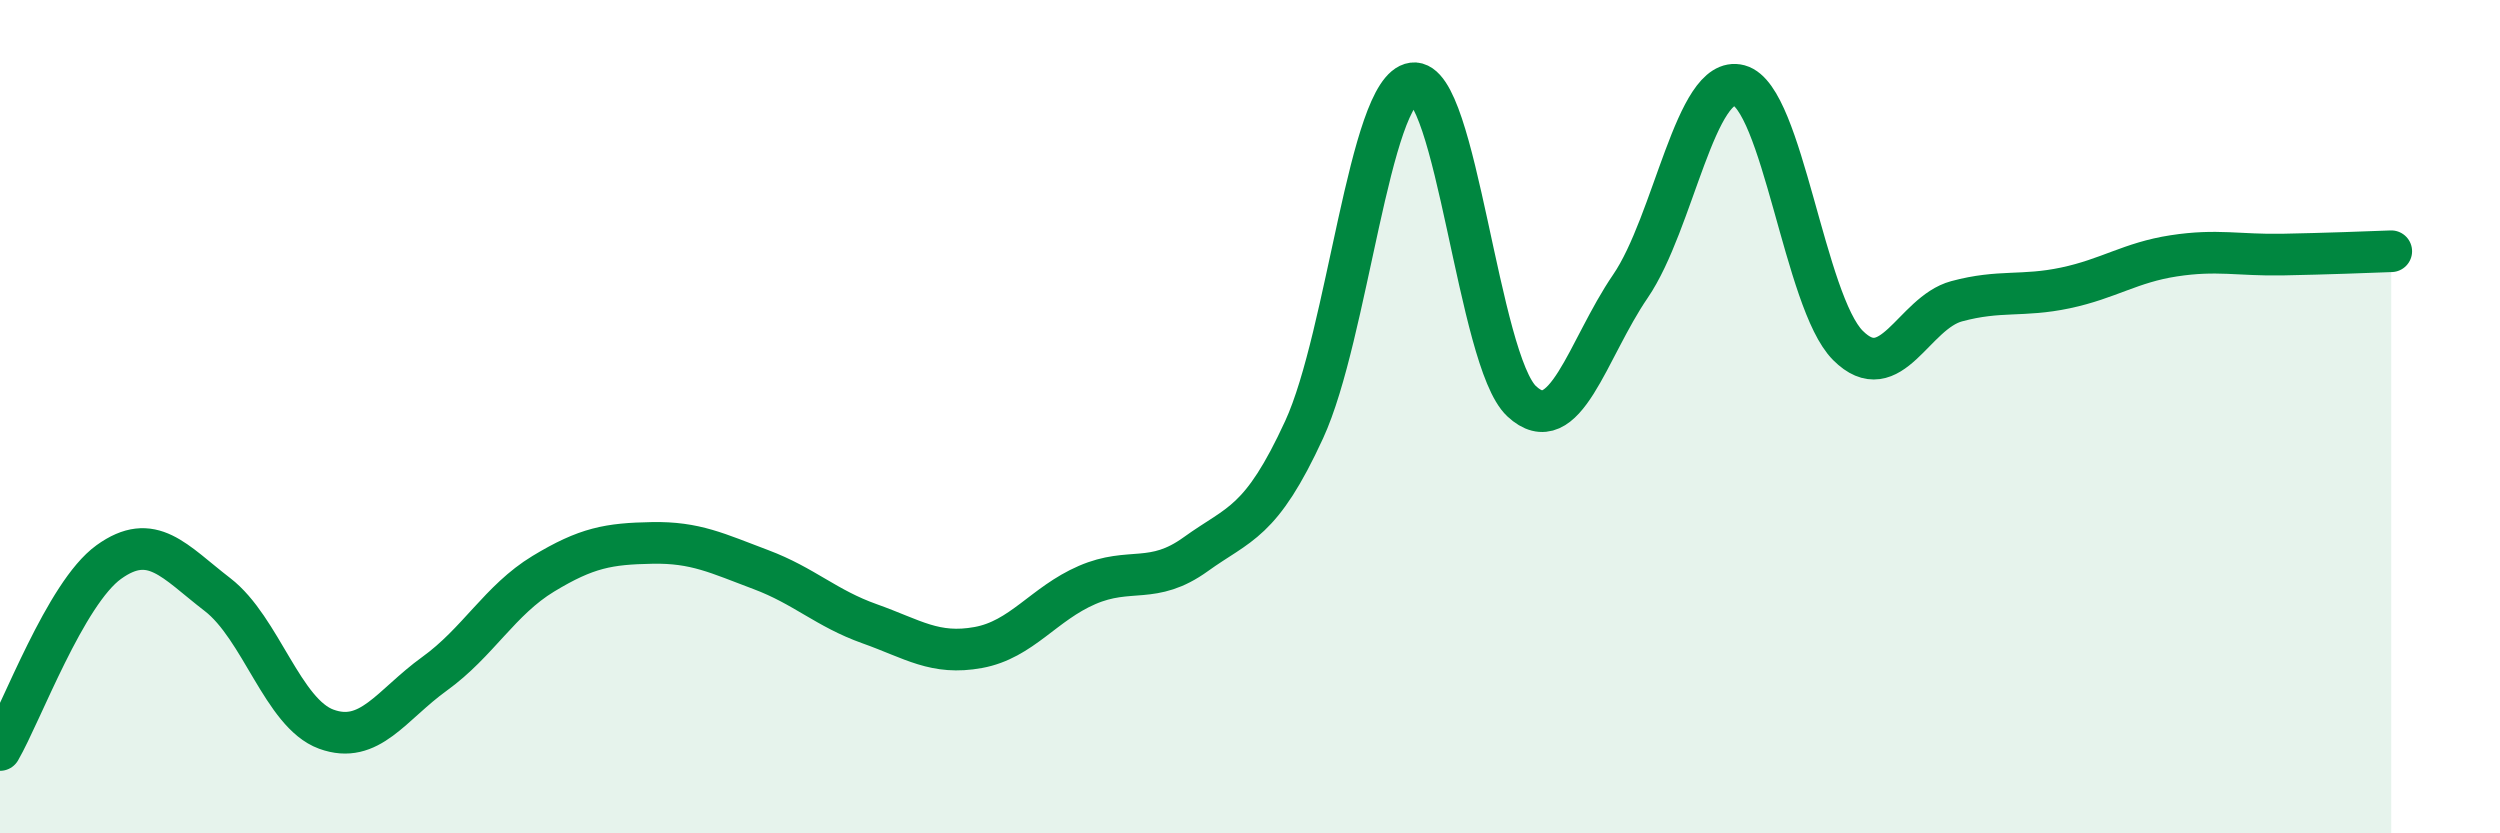 
    <svg width="60" height="20" viewBox="0 0 60 20" xmlns="http://www.w3.org/2000/svg">
      <path
        d="M 0,18 C 0.52,17.1 1.57,14.24 2.61,13.49 C 3.65,12.74 4.18,13.47 5.22,14.27 C 6.26,15.07 6.79,17.12 7.83,17.5 C 8.87,17.88 9.39,16.92 10.43,16.17 C 11.47,15.42 12,14.4 13.04,13.77 C 14.08,13.14 14.61,13.05 15.65,13.03 C 16.69,13.01 17.22,13.28 18.26,13.67 C 19.3,14.06 19.83,14.6 20.87,14.97 C 21.91,15.34 22.44,15.73 23.48,15.54 C 24.52,15.35 25.05,14.49 26.09,14.04 C 27.13,13.59 27.66,14.05 28.7,13.3 C 29.74,12.55 30.26,12.57 31.3,10.31 C 32.34,8.05 32.87,2.14 33.91,2 C 34.95,1.86 35.48,8.66 36.52,9.63 C 37.56,10.6 38.09,8.39 39.13,6.87 C 40.17,5.35 40.7,1.77 41.74,2.05 C 42.78,2.33 43.31,7.25 44.35,8.29 C 45.39,9.33 45.92,7.51 46.96,7.23 C 48,6.95 48.53,7.13 49.57,6.91 C 50.61,6.69 51.13,6.3 52.17,6.14 C 53.21,5.98 53.74,6.13 54.78,6.11 C 55.82,6.09 56.87,6.05 57.39,6.03L57.39 20L0 20Z"
        fill="#008740"
        opacity="0.1"
        stroke-linecap="round"
        stroke-linejoin="round"
      />
      <path
        d="M 0,18 C 0.52,17.1 1.57,14.24 2.61,13.49 C 3.65,12.74 4.18,13.47 5.22,14.27 C 6.26,15.07 6.79,17.12 7.83,17.5 C 8.87,17.88 9.39,16.92 10.43,16.17 C 11.47,15.42 12,14.4 13.04,13.77 C 14.08,13.14 14.61,13.05 15.65,13.03 C 16.69,13.01 17.22,13.28 18.26,13.67 C 19.3,14.06 19.83,14.6 20.87,14.97 C 21.91,15.34 22.44,15.73 23.48,15.54 C 24.52,15.35 25.05,14.49 26.09,14.04 C 27.13,13.59 27.66,14.05 28.7,13.3 C 29.74,12.55 30.26,12.57 31.3,10.31 C 32.34,8.05 32.87,2.14 33.91,2 C 34.95,1.86 35.48,8.66 36.52,9.63 C 37.56,10.6 38.09,8.39 39.13,6.87 C 40.17,5.35 40.7,1.77 41.74,2.05 C 42.78,2.33 43.31,7.25 44.35,8.29 C 45.39,9.33 45.92,7.51 46.96,7.23 C 48,6.95 48.53,7.13 49.57,6.91 C 50.61,6.69 51.13,6.3 52.17,6.14 C 53.21,5.98 53.74,6.13 54.78,6.11 C 55.82,6.09 56.87,6.05 57.39,6.03"
        stroke="#008740"
        stroke-width="1"
        fill="none"
        stroke-linecap="round"
        stroke-linejoin="round"
      />
    </svg>
  